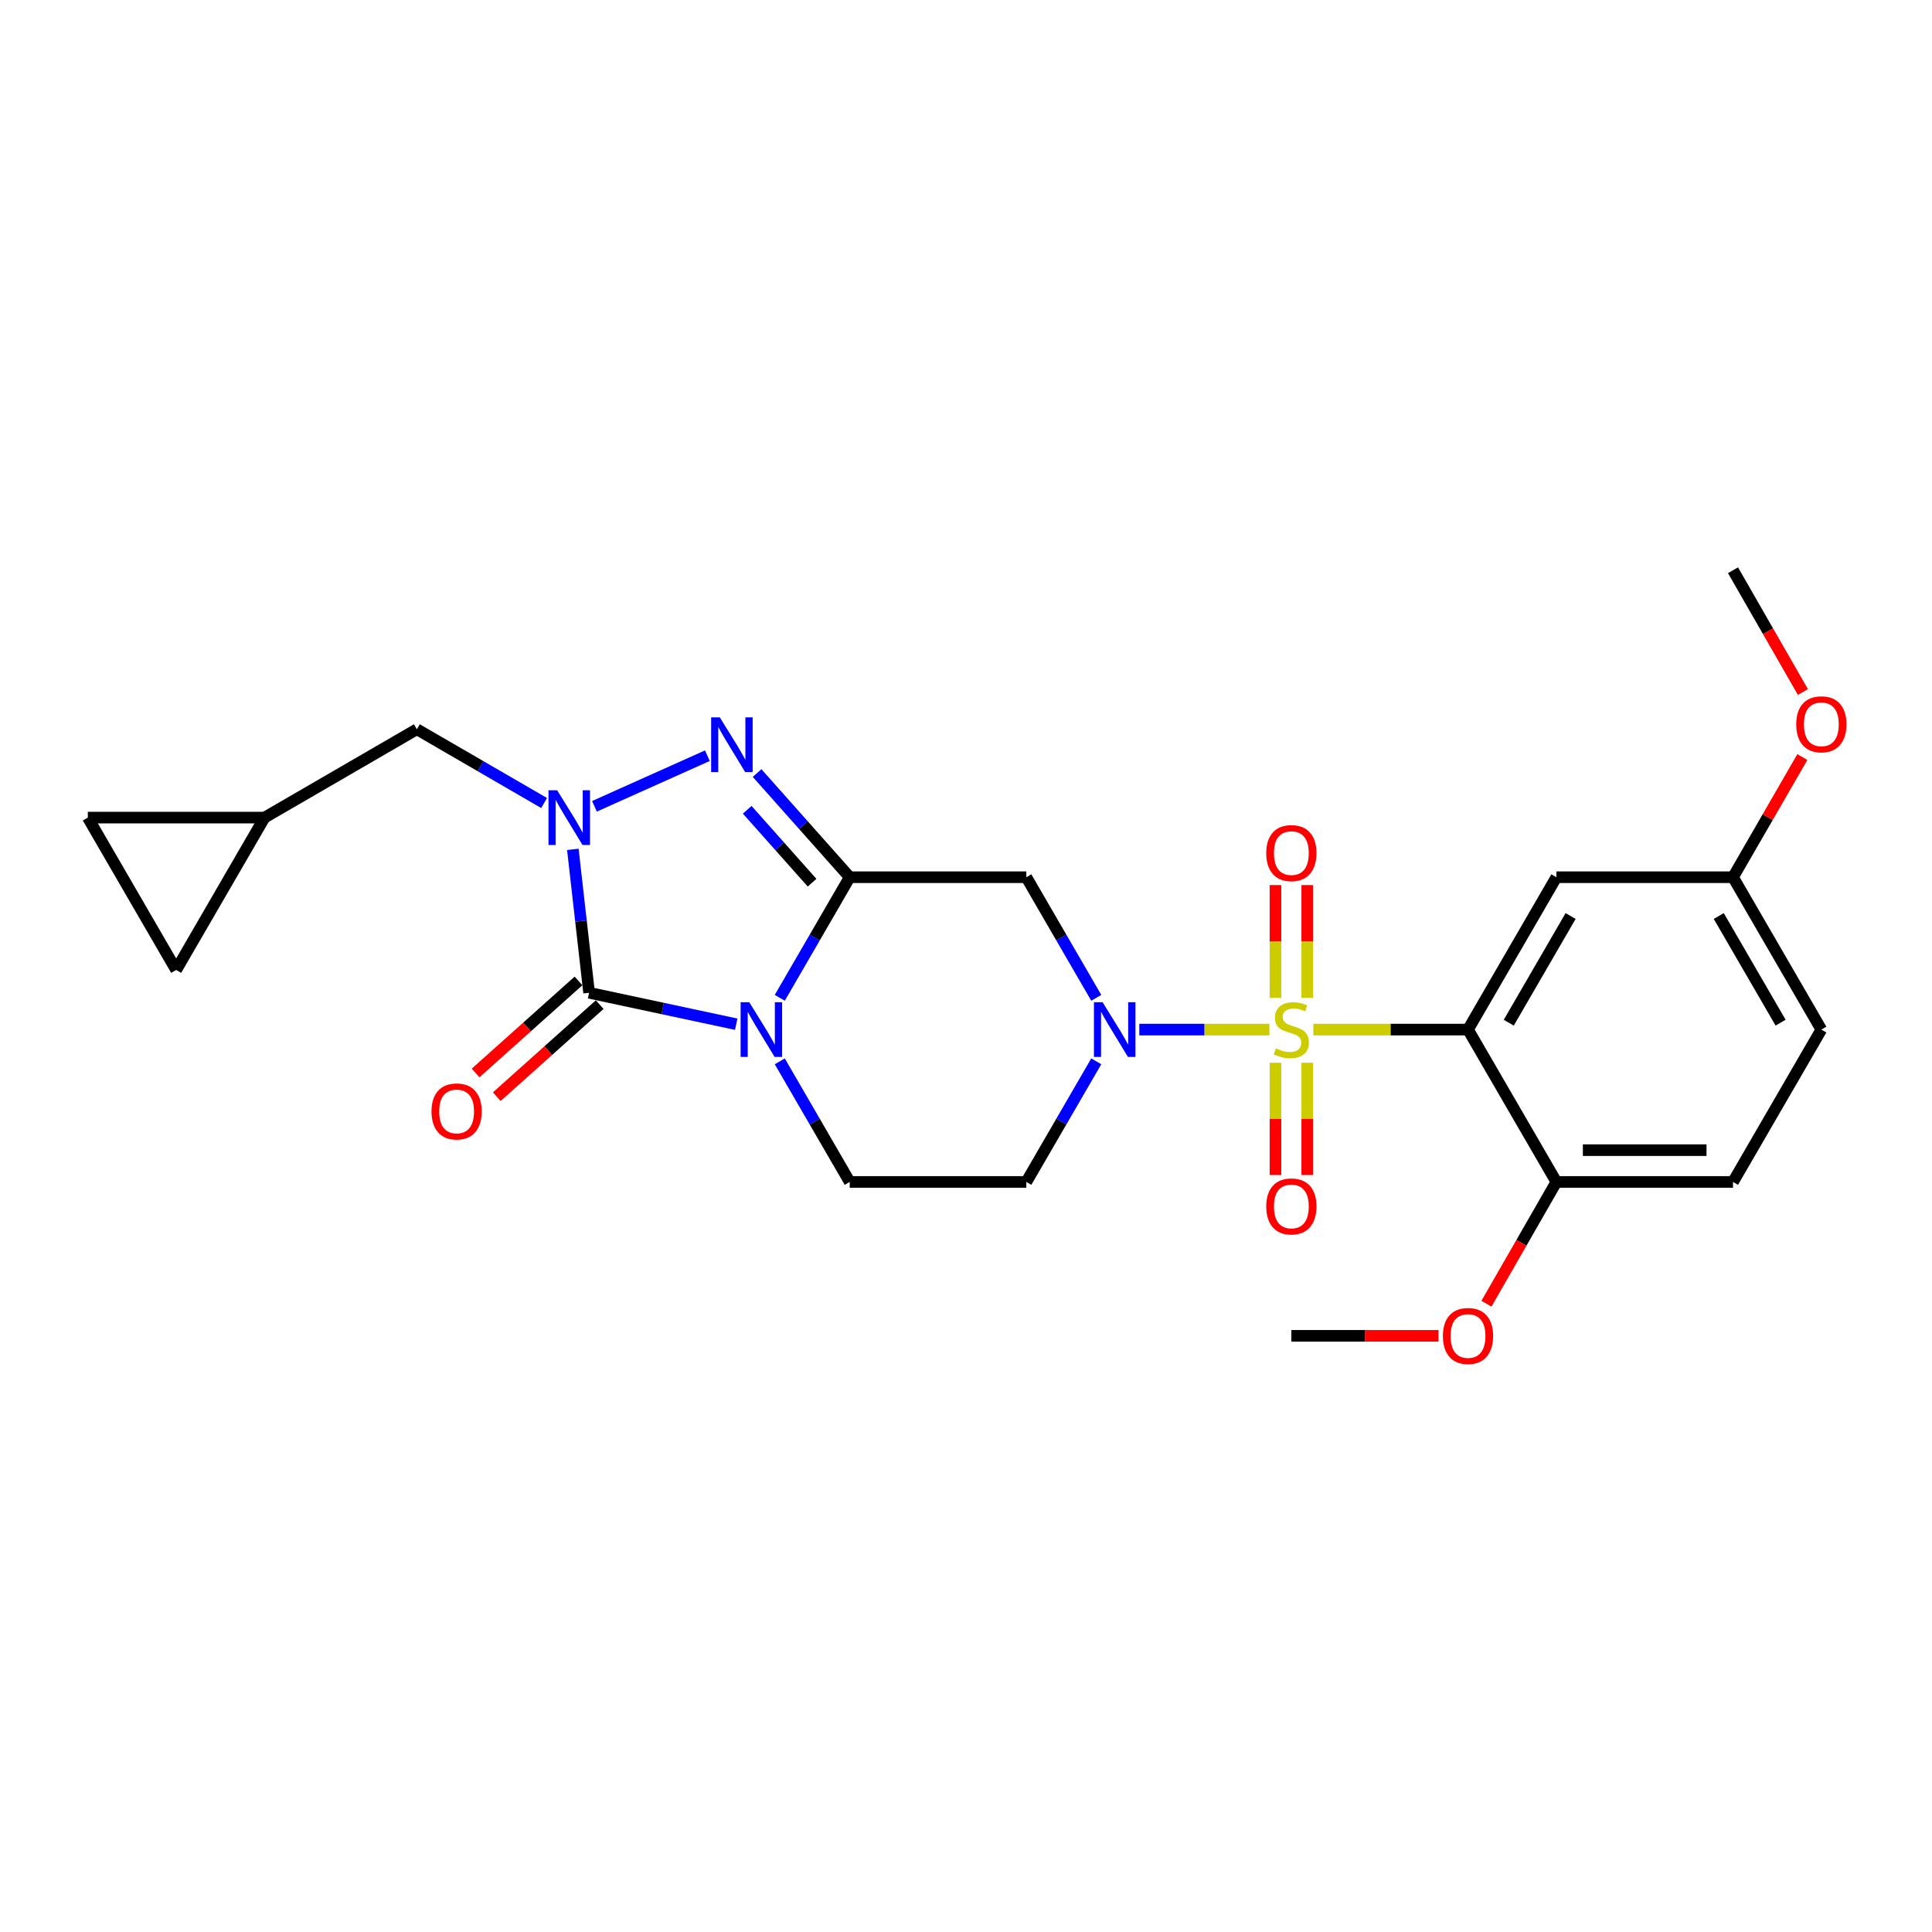 <?xml version='1.0' encoding='iso-8859-1'?>
<svg version='1.1' baseProfile='full'
              xmlns='http://www.w3.org/2000/svg'
                      xmlns:rdkit='http://www.rdkit.org/xml'
                      xmlns:xlink='http://www.w3.org/1999/xlink'
                  xml:space='preserve'
width='1000px' height='1000px' viewBox='0 0 1000 1000'>
<!-- END OF HEADER -->
<rect style='opacity:1.0;fill:#FFFFFF;stroke:none' width='1000' height='1000' x='0' y='0'> </rect>
<path class='bond-5' d='M 657.04,532.913 L 623.373,532.913' style='fill:none;fill-rule:evenodd;stroke:#CCCC00;stroke-width:6px;stroke-linecap:butt;stroke-linejoin:miter;stroke-opacity:1' />
<path class='bond-5' d='M 623.373,532.913 L 589.705,532.913' style='fill:none;fill-rule:evenodd;stroke:#0000FF;stroke-width:6px;stroke-linecap:butt;stroke-linejoin:miter;stroke-opacity:1' />
<path class='bond-6' d='M 679.772,532.913 L 719.807,532.913' style='fill:none;fill-rule:evenodd;stroke:#CCCC00;stroke-width:6px;stroke-linecap:butt;stroke-linejoin:miter;stroke-opacity:1' />
<path class='bond-6' d='M 719.807,532.913 L 759.841,532.913' style='fill:none;fill-rule:evenodd;stroke:#000000;stroke-width:6px;stroke-linecap:butt;stroke-linejoin:miter;stroke-opacity:1' />
<path class='bond-11' d='M 660.181,550.079 L 660.181,579.134' style='fill:none;fill-rule:evenodd;stroke:#CCCC00;stroke-width:6px;stroke-linecap:butt;stroke-linejoin:miter;stroke-opacity:1' />
<path class='bond-11' d='M 660.181,579.134 L 660.181,608.189' style='fill:none;fill-rule:evenodd;stroke:#FF0000;stroke-width:6px;stroke-linecap:butt;stroke-linejoin:miter;stroke-opacity:1' />
<path class='bond-11' d='M 676.632,550.079 L 676.632,579.134' style='fill:none;fill-rule:evenodd;stroke:#CCCC00;stroke-width:6px;stroke-linecap:butt;stroke-linejoin:miter;stroke-opacity:1' />
<path class='bond-11' d='M 676.632,579.134 L 676.632,608.189' style='fill:none;fill-rule:evenodd;stroke:#FF0000;stroke-width:6px;stroke-linecap:butt;stroke-linejoin:miter;stroke-opacity:1' />
<path class='bond-12' d='M 676.632,516.507 L 676.632,487.311' style='fill:none;fill-rule:evenodd;stroke:#CCCC00;stroke-width:6px;stroke-linecap:butt;stroke-linejoin:miter;stroke-opacity:1' />
<path class='bond-12' d='M 676.632,487.311 L 676.632,458.114' style='fill:none;fill-rule:evenodd;stroke:#FF0000;stroke-width:6px;stroke-linecap:butt;stroke-linejoin:miter;stroke-opacity:1' />
<path class='bond-12' d='M 660.181,516.507 L 660.181,487.311' style='fill:none;fill-rule:evenodd;stroke:#CCCC00;stroke-width:6px;stroke-linecap:butt;stroke-linejoin:miter;stroke-opacity:1' />
<path class='bond-12' d='M 660.181,487.311 L 660.181,458.114' style='fill:none;fill-rule:evenodd;stroke:#FF0000;stroke-width:6px;stroke-linecap:butt;stroke-linejoin:miter;stroke-opacity:1' />
<path class='bond-0' d='M 403.616,549.352 L 421.713,580.562' style='fill:none;fill-rule:evenodd;stroke:#0000FF;stroke-width:6px;stroke-linecap:butt;stroke-linejoin:miter;stroke-opacity:1' />
<path class='bond-0' d='M 421.713,580.562 L 439.81,611.772' style='fill:none;fill-rule:evenodd;stroke:#000000;stroke-width:6px;stroke-linecap:butt;stroke-linejoin:miter;stroke-opacity:1' />
<path class='bond-2' d='M 381.064,530.131 L 342.99,521.994' style='fill:none;fill-rule:evenodd;stroke:#0000FF;stroke-width:6px;stroke-linecap:butt;stroke-linejoin:miter;stroke-opacity:1' />
<path class='bond-2' d='M 342.99,521.994 L 304.916,513.857' style='fill:none;fill-rule:evenodd;stroke:#000000;stroke-width:6px;stroke-linecap:butt;stroke-linejoin:miter;stroke-opacity:1' />
<path class='bond-26' d='M 403.615,516.474 L 421.713,485.26' style='fill:none;fill-rule:evenodd;stroke:#0000FF;stroke-width:6px;stroke-linecap:butt;stroke-linejoin:miter;stroke-opacity:1' />
<path class='bond-26' d='M 421.713,485.26 L 439.81,454.046' style='fill:none;fill-rule:evenodd;stroke:#000000;stroke-width:6px;stroke-linecap:butt;stroke-linejoin:miter;stroke-opacity:1' />
<path class='bond-1' d='M 439.81,454.046 L 531.227,454.046' style='fill:none;fill-rule:evenodd;stroke:#000000;stroke-width:6px;stroke-linecap:butt;stroke-linejoin:miter;stroke-opacity:1' />
<path class='bond-4' d='M 439.81,454.046 L 415.837,427.083' style='fill:none;fill-rule:evenodd;stroke:#000000;stroke-width:6px;stroke-linecap:butt;stroke-linejoin:miter;stroke-opacity:1' />
<path class='bond-4' d='M 415.837,427.083 L 391.864,400.12' style='fill:none;fill-rule:evenodd;stroke:#0000FF;stroke-width:6px;stroke-linecap:butt;stroke-linejoin:miter;stroke-opacity:1' />
<path class='bond-4' d='M 420.324,456.888 L 403.543,438.014' style='fill:none;fill-rule:evenodd;stroke:#000000;stroke-width:6px;stroke-linecap:butt;stroke-linejoin:miter;stroke-opacity:1' />
<path class='bond-4' d='M 403.543,438.014 L 386.761,419.141' style='fill:none;fill-rule:evenodd;stroke:#0000FF;stroke-width:6px;stroke-linecap:butt;stroke-linejoin:miter;stroke-opacity:1' />
<path class='bond-16' d='M 299.431,507.726 L 272.798,531.551' style='fill:none;fill-rule:evenodd;stroke:#000000;stroke-width:6px;stroke-linecap:butt;stroke-linejoin:miter;stroke-opacity:1' />
<path class='bond-16' d='M 272.798,531.551 L 246.164,555.376' style='fill:none;fill-rule:evenodd;stroke:#FF0000;stroke-width:6px;stroke-linecap:butt;stroke-linejoin:miter;stroke-opacity:1' />
<path class='bond-16' d='M 310.4,519.987 L 283.767,543.813' style='fill:none;fill-rule:evenodd;stroke:#000000;stroke-width:6px;stroke-linecap:butt;stroke-linejoin:miter;stroke-opacity:1' />
<path class='bond-16' d='M 283.767,543.813 L 257.133,567.638' style='fill:none;fill-rule:evenodd;stroke:#FF0000;stroke-width:6px;stroke-linecap:butt;stroke-linejoin:miter;stroke-opacity:1' />
<path class='bond-28' d='M 304.916,513.857 L 300.711,476.744' style='fill:none;fill-rule:evenodd;stroke:#000000;stroke-width:6px;stroke-linecap:butt;stroke-linejoin:miter;stroke-opacity:1' />
<path class='bond-28' d='M 300.711,476.744 L 296.506,439.631' style='fill:none;fill-rule:evenodd;stroke:#0000FF;stroke-width:6px;stroke-linecap:butt;stroke-linejoin:miter;stroke-opacity:1' />
<path class='bond-3' d='M 307.689,417.343 L 366.141,391.147' style='fill:none;fill-rule:evenodd;stroke:#0000FF;stroke-width:6px;stroke-linecap:butt;stroke-linejoin:miter;stroke-opacity:1' />
<path class='bond-13' d='M 281.623,415.642 L 248.695,396.553' style='fill:none;fill-rule:evenodd;stroke:#0000FF;stroke-width:6px;stroke-linecap:butt;stroke-linejoin:miter;stroke-opacity:1' />
<path class='bond-13' d='M 248.695,396.553 L 215.766,377.463' style='fill:none;fill-rule:evenodd;stroke:#000000;stroke-width:6px;stroke-linecap:butt;stroke-linejoin:miter;stroke-opacity:1' />
<path class='bond-7' d='M 567.429,516.474 L 549.328,485.26' style='fill:none;fill-rule:evenodd;stroke:#0000FF;stroke-width:6px;stroke-linecap:butt;stroke-linejoin:miter;stroke-opacity:1' />
<path class='bond-7' d='M 549.328,485.26 L 531.227,454.046' style='fill:none;fill-rule:evenodd;stroke:#000000;stroke-width:6px;stroke-linecap:butt;stroke-linejoin:miter;stroke-opacity:1' />
<path class='bond-9' d='M 567.428,549.352 L 549.328,580.562' style='fill:none;fill-rule:evenodd;stroke:#0000FF;stroke-width:6px;stroke-linecap:butt;stroke-linejoin:miter;stroke-opacity:1' />
<path class='bond-9' d='M 549.328,580.562 L 531.227,611.772' style='fill:none;fill-rule:evenodd;stroke:#000000;stroke-width:6px;stroke-linecap:butt;stroke-linejoin:miter;stroke-opacity:1' />
<path class='bond-10' d='M 759.841,532.913 L 805.577,454.046' style='fill:none;fill-rule:evenodd;stroke:#000000;stroke-width:6px;stroke-linecap:butt;stroke-linejoin:miter;stroke-opacity:1' />
<path class='bond-10' d='M 780.934,529.336 L 812.949,474.129' style='fill:none;fill-rule:evenodd;stroke:#000000;stroke-width:6px;stroke-linecap:butt;stroke-linejoin:miter;stroke-opacity:1' />
<path class='bond-14' d='M 759.841,532.913 L 805.577,611.772' style='fill:none;fill-rule:evenodd;stroke:#000000;stroke-width:6px;stroke-linecap:butt;stroke-linejoin:miter;stroke-opacity:1' />
<path class='bond-8' d='M 439.81,611.772 L 531.227,611.772' style='fill:none;fill-rule:evenodd;stroke:#000000;stroke-width:6px;stroke-linecap:butt;stroke-linejoin:miter;stroke-opacity:1' />
<path class='bond-20' d='M 805.577,454.046 L 897.003,454.046' style='fill:none;fill-rule:evenodd;stroke:#000000;stroke-width:6px;stroke-linecap:butt;stroke-linejoin:miter;stroke-opacity:1' />
<path class='bond-15' d='M 215.766,377.463 L 136.908,423.19' style='fill:none;fill-rule:evenodd;stroke:#000000;stroke-width:6px;stroke-linecap:butt;stroke-linejoin:miter;stroke-opacity:1' />
<path class='bond-19' d='M 805.577,611.772 L 897.003,611.772' style='fill:none;fill-rule:evenodd;stroke:#000000;stroke-width:6px;stroke-linecap:butt;stroke-linejoin:miter;stroke-opacity:1' />
<path class='bond-19' d='M 819.291,595.32 L 883.289,595.32' style='fill:none;fill-rule:evenodd;stroke:#000000;stroke-width:6px;stroke-linecap:butt;stroke-linejoin:miter;stroke-opacity:1' />
<path class='bond-22' d='M 805.577,611.772 L 787.48,643.29' style='fill:none;fill-rule:evenodd;stroke:#000000;stroke-width:6px;stroke-linecap:butt;stroke-linejoin:miter;stroke-opacity:1' />
<path class='bond-22' d='M 787.48,643.29 L 769.382,674.809' style='fill:none;fill-rule:evenodd;stroke:#FF0000;stroke-width:6px;stroke-linecap:butt;stroke-linejoin:miter;stroke-opacity:1' />
<path class='bond-17' d='M 136.908,423.19 L 45.455,423.19' style='fill:none;fill-rule:evenodd;stroke:#000000;stroke-width:6px;stroke-linecap:butt;stroke-linejoin:miter;stroke-opacity:1' />
<path class='bond-18' d='M 136.908,423.19 L 91.181,502.057' style='fill:none;fill-rule:evenodd;stroke:#000000;stroke-width:6px;stroke-linecap:butt;stroke-linejoin:miter;stroke-opacity:1' />
<path class='bond-29' d='M 45.455,423.19 L 91.181,502.057' style='fill:none;fill-rule:evenodd;stroke:#000000;stroke-width:6px;stroke-linecap:butt;stroke-linejoin:miter;stroke-opacity:1' />
<path class='bond-21' d='M 897.003,611.772 L 942.729,532.913' style='fill:none;fill-rule:evenodd;stroke:#000000;stroke-width:6px;stroke-linecap:butt;stroke-linejoin:miter;stroke-opacity:1' />
<path class='bond-23' d='M 897.003,454.046 L 914.947,422.953' style='fill:none;fill-rule:evenodd;stroke:#000000;stroke-width:6px;stroke-linecap:butt;stroke-linejoin:miter;stroke-opacity:1' />
<path class='bond-23' d='M 914.947,422.953 L 932.891,391.86' style='fill:none;fill-rule:evenodd;stroke:#FF0000;stroke-width:6px;stroke-linecap:butt;stroke-linejoin:miter;stroke-opacity:1' />
<path class='bond-27' d='M 897.003,454.046 L 942.729,532.913' style='fill:none;fill-rule:evenodd;stroke:#000000;stroke-width:6px;stroke-linecap:butt;stroke-linejoin:miter;stroke-opacity:1' />
<path class='bond-27' d='M 889.629,474.128 L 921.638,529.335' style='fill:none;fill-rule:evenodd;stroke:#000000;stroke-width:6px;stroke-linecap:butt;stroke-linejoin:miter;stroke-opacity:1' />
<path class='bond-24' d='M 744.556,691.425 L 706.481,691.425' style='fill:none;fill-rule:evenodd;stroke:#FF0000;stroke-width:6px;stroke-linecap:butt;stroke-linejoin:miter;stroke-opacity:1' />
<path class='bond-24' d='M 706.481,691.425 L 668.407,691.425' style='fill:none;fill-rule:evenodd;stroke:#000000;stroke-width:6px;stroke-linecap:butt;stroke-linejoin:miter;stroke-opacity:1' />
<path class='bond-25' d='M 933.19,358.196 L 915.097,326.678' style='fill:none;fill-rule:evenodd;stroke:#FF0000;stroke-width:6px;stroke-linecap:butt;stroke-linejoin:miter;stroke-opacity:1' />
<path class='bond-25' d='M 915.097,326.678 L 897.003,295.159' style='fill:none;fill-rule:evenodd;stroke:#000000;stroke-width:6px;stroke-linecap:butt;stroke-linejoin:miter;stroke-opacity:1' />
<path  class='atom-0' d='M 660.407 542.633
Q 660.727 542.753, 662.047 543.313
Q 663.367 543.873, 664.807 544.233
Q 666.287 544.553, 667.727 544.553
Q 670.407 544.553, 671.967 543.273
Q 673.527 541.953, 673.527 539.673
Q 673.527 538.113, 672.727 537.153
Q 671.967 536.193, 670.767 535.673
Q 669.567 535.153, 667.567 534.553
Q 665.047 533.793, 663.527 533.073
Q 662.047 532.353, 660.967 530.833
Q 659.927 529.313, 659.927 526.753
Q 659.927 523.193, 662.327 520.993
Q 664.767 518.793, 669.567 518.793
Q 672.847 518.793, 676.567 520.353
L 675.647 523.433
Q 672.247 522.033, 669.687 522.033
Q 666.927 522.033, 665.407 523.193
Q 663.887 524.313, 663.927 526.273
Q 663.927 527.793, 664.687 528.713
Q 665.487 529.633, 666.607 530.153
Q 667.767 530.673, 669.687 531.273
Q 672.247 532.073, 673.767 532.873
Q 675.287 533.673, 676.367 535.313
Q 677.487 536.913, 677.487 539.673
Q 677.487 543.593, 674.847 545.713
Q 672.247 547.793, 667.887 547.793
Q 665.367 547.793, 663.447 547.233
Q 661.567 546.713, 659.327 545.793
L 660.407 542.633
' fill='#CCCC00'/>
<path  class='atom-1' d='M 387.824 518.753
L 397.104 533.753
Q 398.024 535.233, 399.504 537.913
Q 400.984 540.593, 401.064 540.753
L 401.064 518.753
L 404.824 518.753
L 404.824 547.073
L 400.944 547.073
L 390.984 530.673
Q 389.824 528.753, 388.584 526.553
Q 387.384 524.353, 387.024 523.673
L 387.024 547.073
L 383.344 547.073
L 383.344 518.753
L 387.824 518.753
' fill='#0000FF'/>
<path  class='atom-4' d='M 288.383 409.03
L 297.663 424.03
Q 298.583 425.51, 300.063 428.19
Q 301.543 430.87, 301.623 431.03
L 301.623 409.03
L 305.383 409.03
L 305.383 437.35
L 301.503 437.35
L 291.543 420.95
Q 290.383 419.03, 289.143 416.83
Q 287.943 414.63, 287.583 413.95
L 287.583 437.35
L 283.903 437.35
L 283.903 409.03
L 288.383 409.03
' fill='#0000FF'/>
<path  class='atom-5' d='M 372.57 371.3
L 381.85 386.3
Q 382.77 387.78, 384.25 390.46
Q 385.73 393.14, 385.81 393.3
L 385.81 371.3
L 389.57 371.3
L 389.57 399.62
L 385.69 399.62
L 375.73 383.22
Q 374.57 381.3, 373.33 379.1
Q 372.13 376.9, 371.77 376.22
L 371.77 399.62
L 368.09 399.62
L 368.09 371.3
L 372.57 371.3
' fill='#0000FF'/>
<path  class='atom-6' d='M 570.703 518.753
L 579.983 533.753
Q 580.903 535.233, 582.383 537.913
Q 583.863 540.593, 583.943 540.753
L 583.943 518.753
L 587.703 518.753
L 587.703 547.073
L 583.823 547.073
L 573.863 530.673
Q 572.703 528.753, 571.463 526.553
Q 570.263 524.353, 569.903 523.673
L 569.903 547.073
L 566.223 547.073
L 566.223 518.753
L 570.703 518.753
' fill='#0000FF'/>
<path  class='atom-12' d='M 655.407 624.446
Q 655.407 617.646, 658.767 613.846
Q 662.127 610.046, 668.407 610.046
Q 674.687 610.046, 678.047 613.846
Q 681.407 617.646, 681.407 624.446
Q 681.407 631.326, 678.007 635.246
Q 674.607 639.126, 668.407 639.126
Q 662.167 639.126, 658.767 635.246
Q 655.407 631.366, 655.407 624.446
M 668.407 635.926
Q 672.727 635.926, 675.047 633.046
Q 677.407 630.126, 677.407 624.446
Q 677.407 618.886, 675.047 616.086
Q 672.727 613.246, 668.407 613.246
Q 664.087 613.246, 661.727 616.046
Q 659.407 618.846, 659.407 624.446
Q 659.407 630.166, 661.727 633.046
Q 664.087 635.926, 668.407 635.926
' fill='#FF0000'/>
<path  class='atom-13' d='M 655.407 441.558
Q 655.407 434.758, 658.767 430.958
Q 662.127 427.158, 668.407 427.158
Q 674.687 427.158, 678.047 430.958
Q 681.407 434.758, 681.407 441.558
Q 681.407 448.438, 678.007 452.358
Q 674.607 456.238, 668.407 456.238
Q 662.167 456.238, 658.767 452.358
Q 655.407 448.478, 655.407 441.558
M 668.407 453.038
Q 672.727 453.038, 675.047 450.158
Q 677.407 447.238, 677.407 441.558
Q 677.407 435.998, 675.047 433.198
Q 672.727 430.358, 668.407 430.358
Q 664.087 430.358, 661.727 433.158
Q 659.407 435.958, 659.407 441.558
Q 659.407 447.278, 661.727 450.158
Q 664.087 453.038, 668.407 453.038
' fill='#FF0000'/>
<path  class='atom-17' d='M 223.349 575.274
Q 223.349 568.474, 226.709 564.674
Q 230.069 560.874, 236.349 560.874
Q 242.629 560.874, 245.989 564.674
Q 249.349 568.474, 249.349 575.274
Q 249.349 582.154, 245.949 586.074
Q 242.549 589.954, 236.349 589.954
Q 230.109 589.954, 226.709 586.074
Q 223.349 582.194, 223.349 575.274
M 236.349 586.754
Q 240.669 586.754, 242.989 583.874
Q 245.349 580.954, 245.349 575.274
Q 245.349 569.714, 242.989 566.914
Q 240.669 564.074, 236.349 564.074
Q 232.029 564.074, 229.669 566.874
Q 227.349 569.674, 227.349 575.274
Q 227.349 580.994, 229.669 583.874
Q 232.029 586.754, 236.349 586.754
' fill='#FF0000'/>
<path  class='atom-23' d='M 746.841 691.505
Q 746.841 684.705, 750.201 680.905
Q 753.561 677.105, 759.841 677.105
Q 766.121 677.105, 769.481 680.905
Q 772.841 684.705, 772.841 691.505
Q 772.841 698.385, 769.441 702.305
Q 766.041 706.185, 759.841 706.185
Q 753.601 706.185, 750.201 702.305
Q 746.841 698.425, 746.841 691.505
M 759.841 702.985
Q 764.161 702.985, 766.481 700.105
Q 768.841 697.185, 768.841 691.505
Q 768.841 685.945, 766.481 683.145
Q 764.161 680.305, 759.841 680.305
Q 755.521 680.305, 753.161 683.105
Q 750.841 685.905, 750.841 691.505
Q 750.841 697.225, 753.161 700.105
Q 755.521 702.985, 759.841 702.985
' fill='#FF0000'/>
<path  class='atom-24' d='M 929.729 374.893
Q 929.729 368.093, 933.089 364.293
Q 936.449 360.493, 942.729 360.493
Q 949.009 360.493, 952.369 364.293
Q 955.729 368.093, 955.729 374.893
Q 955.729 381.773, 952.329 385.693
Q 948.929 389.573, 942.729 389.573
Q 936.489 389.573, 933.089 385.693
Q 929.729 381.813, 929.729 374.893
M 942.729 386.373
Q 947.049 386.373, 949.369 383.493
Q 951.729 380.573, 951.729 374.893
Q 951.729 369.333, 949.369 366.533
Q 947.049 363.693, 942.729 363.693
Q 938.409 363.693, 936.049 366.493
Q 933.729 369.293, 933.729 374.893
Q 933.729 380.613, 936.049 383.493
Q 938.409 386.373, 942.729 386.373
' fill='#FF0000'/>
</svg>

